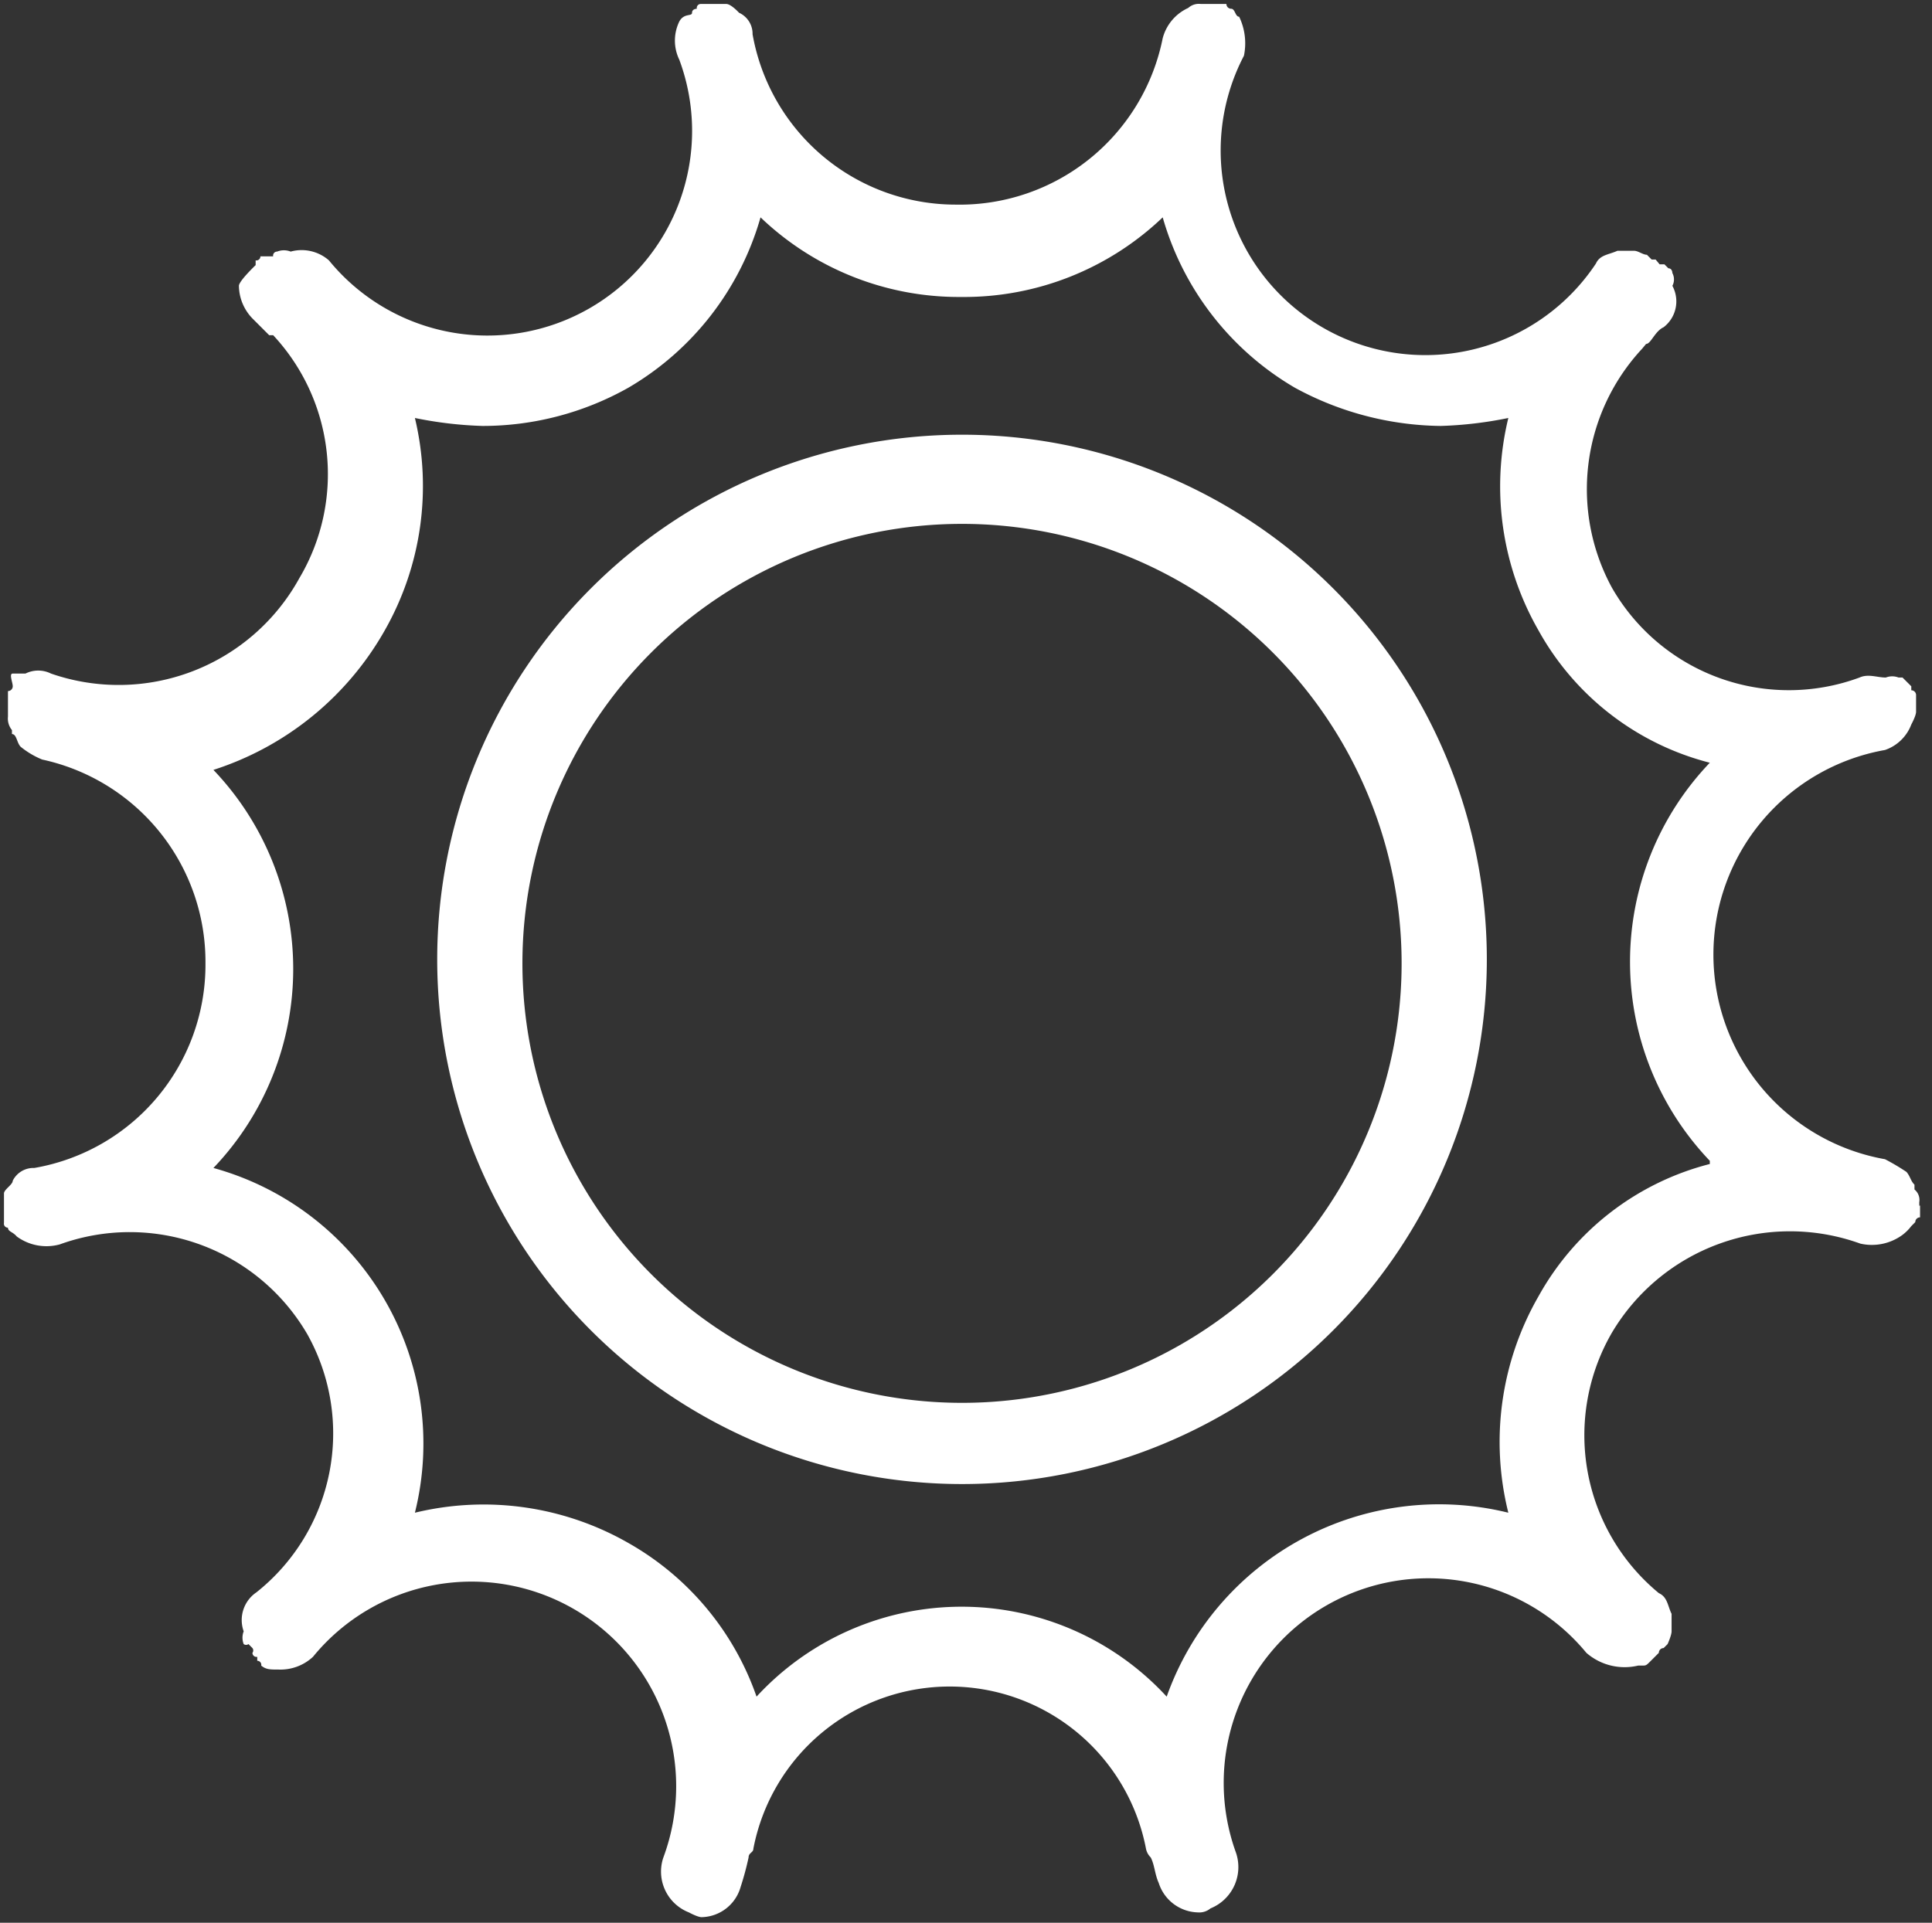 <svg xmlns="http://www.w3.org/2000/svg" viewBox="0 0 24.26 24.15"><rect x="0" y="0" width="24.26" height="24.15" fill="#333333" stroke="none"/><defs><style>.cls-1{fill:#fff;}</style></defs><g id="Ebene_2" data-name="Ebene 2"><g id="Ebene_1-2" data-name="Ebene 1"><path class="cls-1" d="M12.07,5.46a6.59,6.59,0,1,0,6.6,6.59A6.59,6.59,0,0,0,12.07,5.46Zm0,12.16A5.52,5.52,0,1,1,17.6,12.1,5.52,5.52,0,0,1,12.07,17.62Z"/><path class="cls-1" d="M24.1,15.1a.17.17,0,0,0-.06-.16v-.06c-.05-.05-.05-.1-.1-.16a2.76,2.76,0,0,0-.27-.16,2.61,2.61,0,0,1,0-5.14A.54.54,0,0,0,24,9.1s.06-.11.06-.16V8.73A.06.06,0,0,0,24,8.67,0,0,0,0,0,24,8.62l-.11-.11h-.05a.22.22,0,0,0-.16,0c-.11,0-.22-.05-.33,0a2.56,2.56,0,0,1-3.11-1.13,2.59,2.59,0,0,1,.38-3l.05-.06c.06,0,.11-.16.22-.21A.41.41,0,0,0,21,3.59.17.17,0,0,0,21,3.43s0-.06-.05-.06a0,0,0,0,0-.05-.05s-.06,0-.06,0l-.05-.06a0,0,0,0,1-.05,0l-.06-.06c-.05,0-.11-.05-.16-.05h-.21c-.11.05-.22.05-.27.16A2.57,2.57,0,0,1,15.62.7a.77.77,0,0,0-.06-.49c-.05,0-.05-.1-.1-.1A.06.06,0,0,1,15.4.05l-.05,0h-.27a.2.2,0,0,0-.16.05.58.58,0,0,0-.32.38A2.6,2.6,0,0,1,12,2.57,2.59,2.59,0,0,1,9.45.43.29.29,0,0,0,9.28.16S9.18.05,9.12.05H8.8a.05.05,0,0,0-.05.06s-.06,0-.06.05-.1,0-.16.11a.55.55,0,0,0,0,.48,2.57,2.57,0,0,1-4.4,2.52.52.52,0,0,0-.48-.11.23.23,0,0,0-.17,0,.05.05,0,0,0-.05.06,0,0,0,0,0,0,0c-.06,0-.06,0-.11,0a0,0,0,0,0-.05,0,.05.05,0,0,1-.06.05s0,.06,0,.06S3,3.53,3,3.59A.6.6,0,0,0,3.17,4l.21.21.05,0a2.56,2.56,0,0,1,.33,3.05A2.59,2.59,0,0,1,.64,8.46a.36.36,0,0,0-.32,0s-.11,0-.16,0,0,.11,0,.16a.06.06,0,0,1-.06.06l0,0V9a.23.23,0,0,0,.05.17v.05c.06,0,.06.11.11.16a1.06,1.06,0,0,0,.27.16A2.6,2.6,0,0,1,2.58,12.1,2.59,2.59,0,0,1,.43,14.67a.29.29,0,0,0-.27.16c0,.05-.11.11-.11.16s0,0,0,.11v.26a.05.05,0,0,0,.05.06c0,.05.06.05.11.11a.63.63,0,0,0,.54.1,2.58,2.58,0,0,1,3.11,1.13A2.55,2.55,0,0,1,3.22,20a.42.42,0,0,0-.16.49.22.22,0,0,0,0,.16.05.05,0,0,0,.06,0,0,0,0,0,0,.05.05.05.05,0,0,1,0,.06.05.05,0,0,0,.06.05l0,.05a.05.05,0,0,1,.05.06c.06.05.11.05.22.05a.6.6,0,0,0,.43-.16,2.57,2.57,0,0,1,4.4,2.52.55.55,0,0,0,.32.69s.11.06.16.06a.52.52,0,0,0,.49-.38,3.72,3.72,0,0,0,.1-.37c0-.06.06-.06.06-.11a2.51,2.51,0,0,1,4.93,0,.21.21,0,0,0,.06.11c.05.1.05.21.1.32a.53.53,0,0,0,.49.37.22.22,0,0,0,.16-.05.56.56,0,0,0,.32-.7,2.57,2.57,0,0,1,4.4-2.51.73.73,0,0,0,.65.16h.05c.05,0,.05,0,.11-.06a0,0,0,0,1,.05-.05l.05-.05a.06.06,0,0,1,.06-.06l.05-.05s.05-.11.05-.16v-.22c-.05-.1-.05-.21-.16-.26a2.57,2.57,0,0,1-.59-3.27,2.6,2.6,0,0,1,3.12-1.12.65.65,0,0,0,.53-.11.57.57,0,0,0,.11-.11l.05-.05a.06.06,0,0,1,.06-.06v-.15C24.1,15.15,24.1,15.15,24.1,15.1Zm-2.63-.48a3.43,3.43,0,0,0-2.15,1.66A3.67,3.67,0,0,0,18.94,19a3.63,3.63,0,0,0-4.29,2.31,3.5,3.5,0,0,0-5.15,0,3.56,3.56,0,0,0-1.61-1.93A3.66,3.66,0,0,0,5.21,19a3.59,3.59,0,0,0-2.53-4.33,3.62,3.62,0,0,0,0-5A3.81,3.81,0,0,0,4.83,7.92a3.67,3.67,0,0,0,.38-2.67,4.93,4.93,0,0,0,.85.1,3.73,3.73,0,0,0,1.83-.48A3.63,3.63,0,0,0,9.55,2.73a3.6,3.6,0,0,0,2.52,1,3.61,3.61,0,0,0,2.53-1,3.63,3.63,0,0,0,1.66,2.14,3.91,3.91,0,0,0,1.83.48,4.93,4.93,0,0,0,.85-.1,3.64,3.64,0,0,0,.38,2.67,3.43,3.43,0,0,0,2.15,1.66,3.62,3.62,0,0,0,0,5Z"/></g></g></svg>